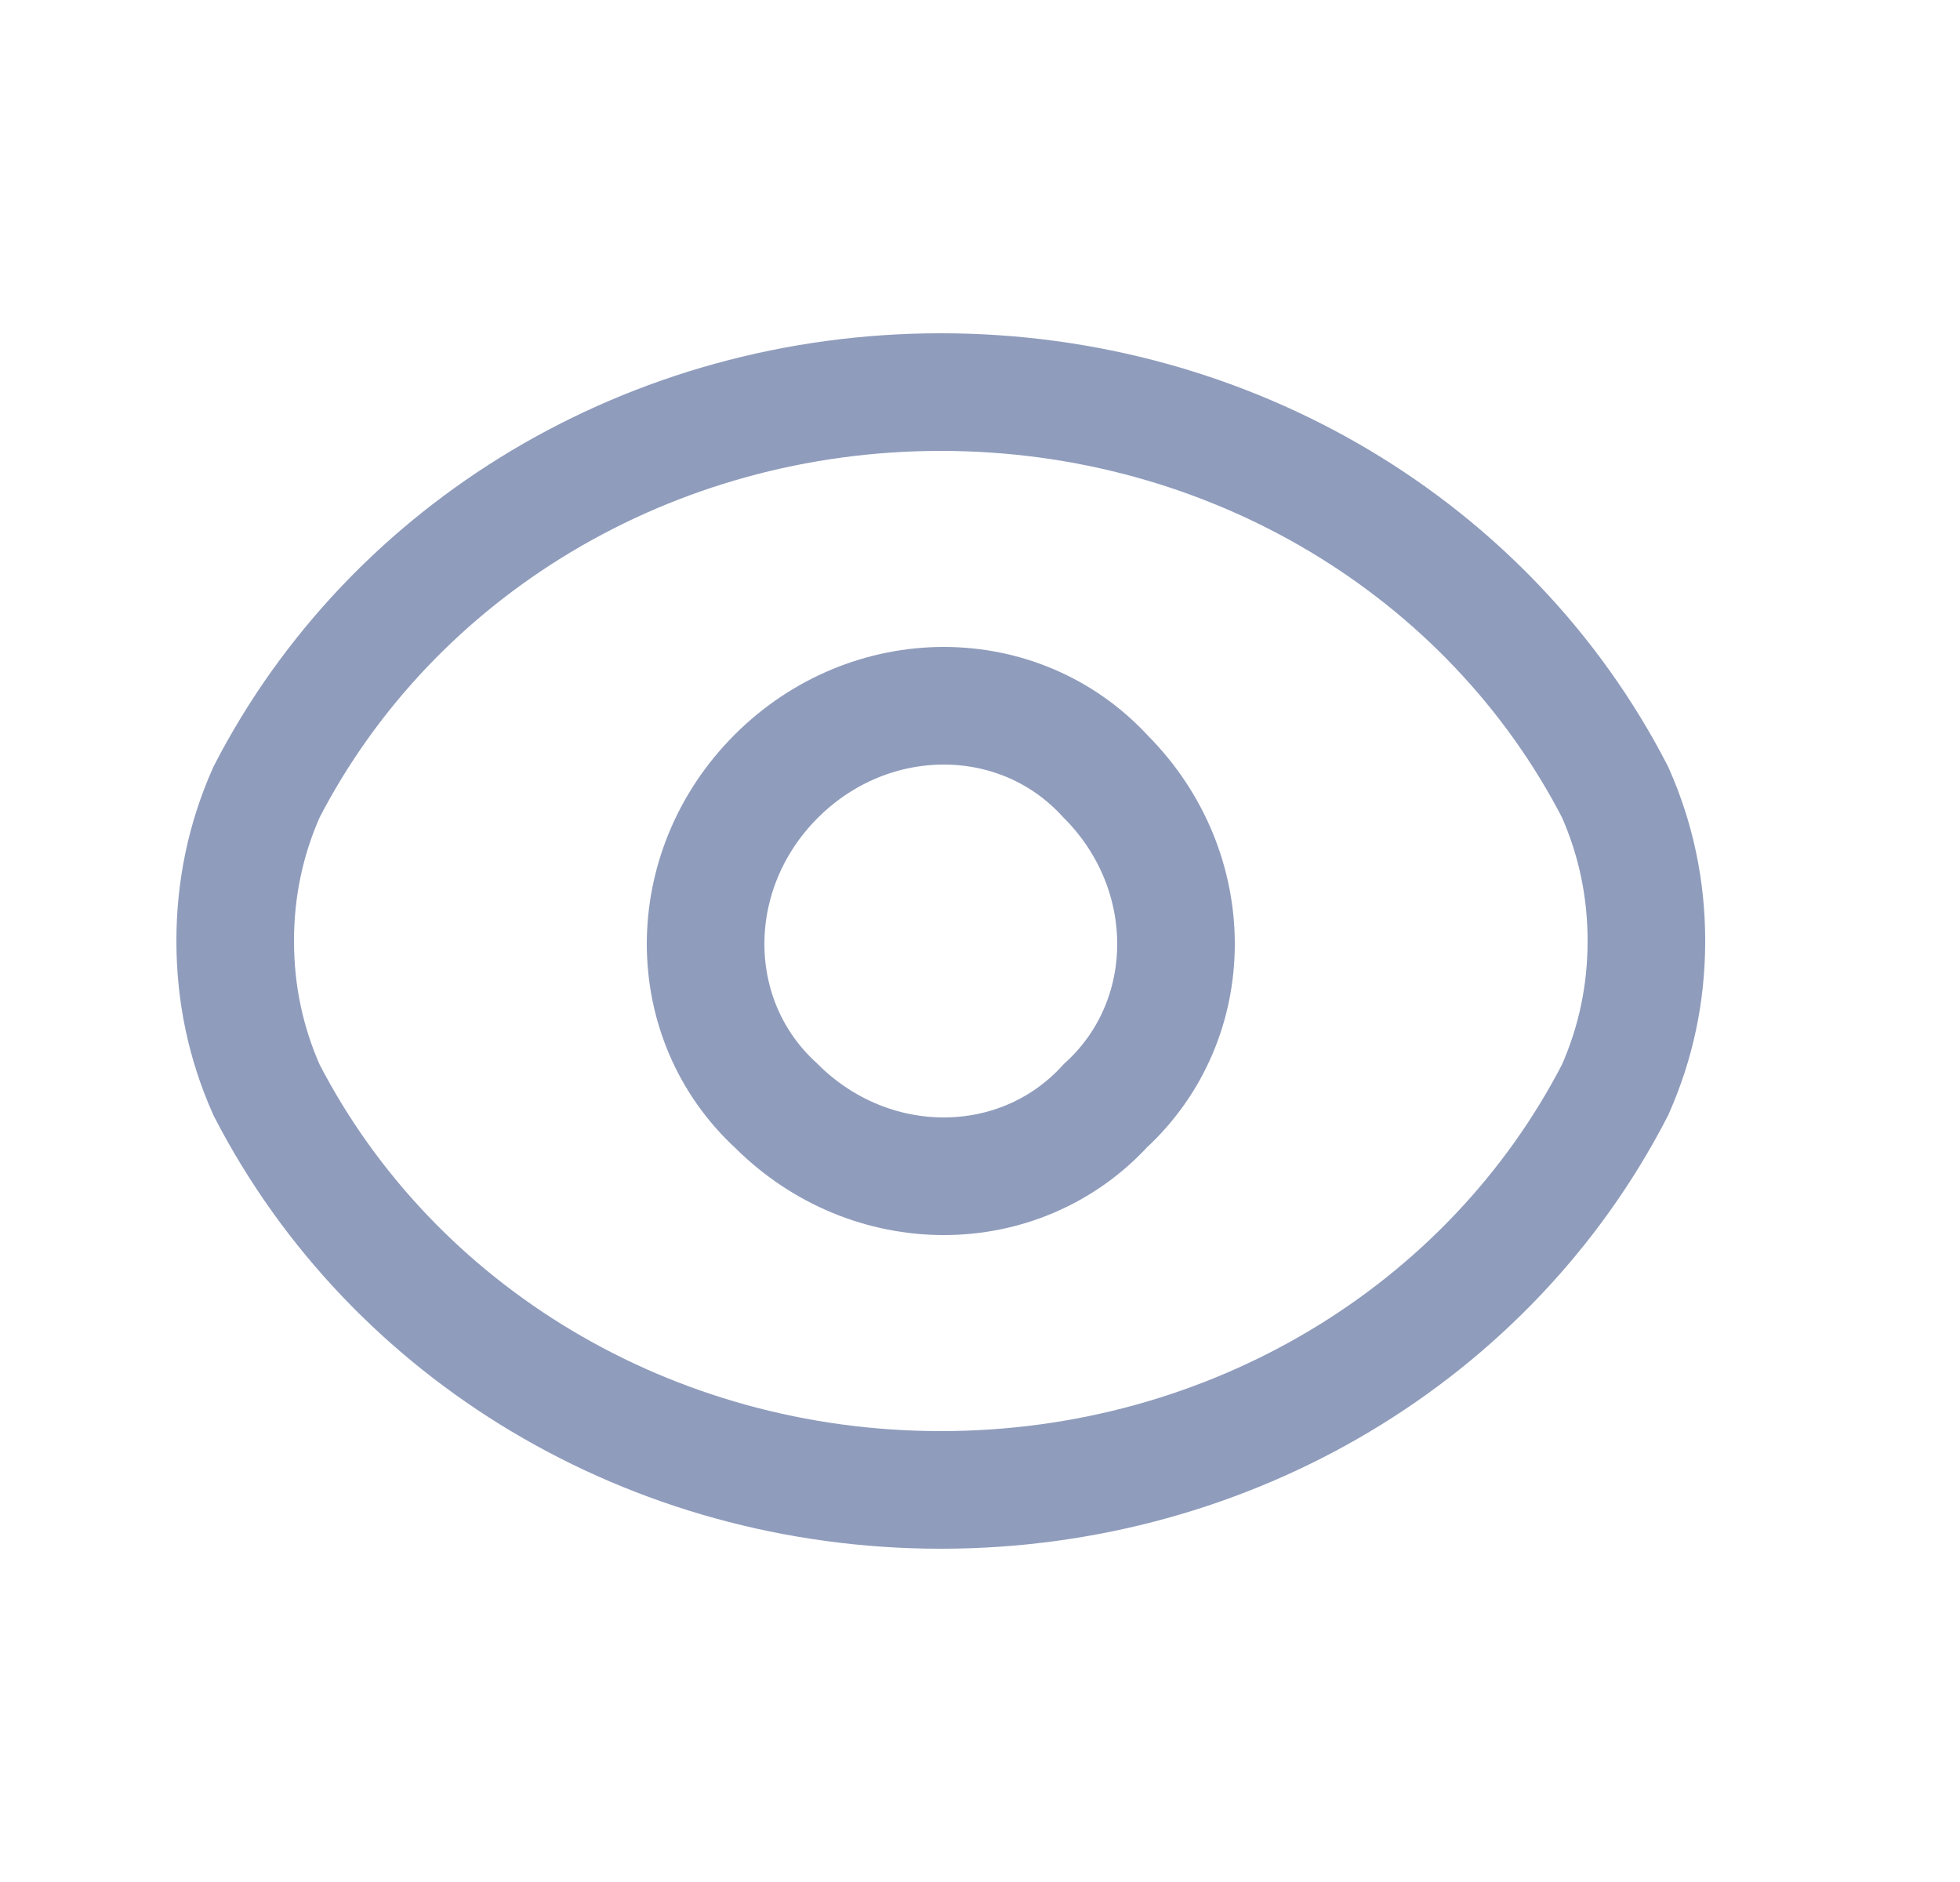 <svg version="1.2" xmlns="http://www.w3.org/2000/svg" viewBox="0 0 25 24" width="25" height="24"><defs><clipPath clipPathUnits="userSpaceOnUse" id="cp1"><path d="m-221-616h375v1925h-375z" /></clipPath></defs><style>.s0{fill:none;stroke:#8f9cbc;stroke-linecap:round;stroke-width:1.5}.s1{fill:none}</style><g clip-path="url(#cp1)"><path class="s0" d="m14.1 9.9c1.2 1.2 1.2 3.1 0 4.2c-1.1 1.2-3 1.2-4.2 0c-1.2-1.1-1.2-3 0-4.2c1.2-1.2 3.1-1.2 4.2 0z" /><path class="s0" d="m3 12q0-1 0.4-1.9c1.6-3.1 4.9-5.1 8.6-5.1c3.7 0 7 2 8.6 5.1q0.4 0.9 0.4 1.9q0 1-0.4 1.9c-1.6 3.1-4.9 5.1-8.6 5.1c-3.7 0-7-2-8.6-5.1q-0.4-0.9-0.4-1.9z" /><path class="s1" d="m0 0h24v24h-24z" /></g></svg>